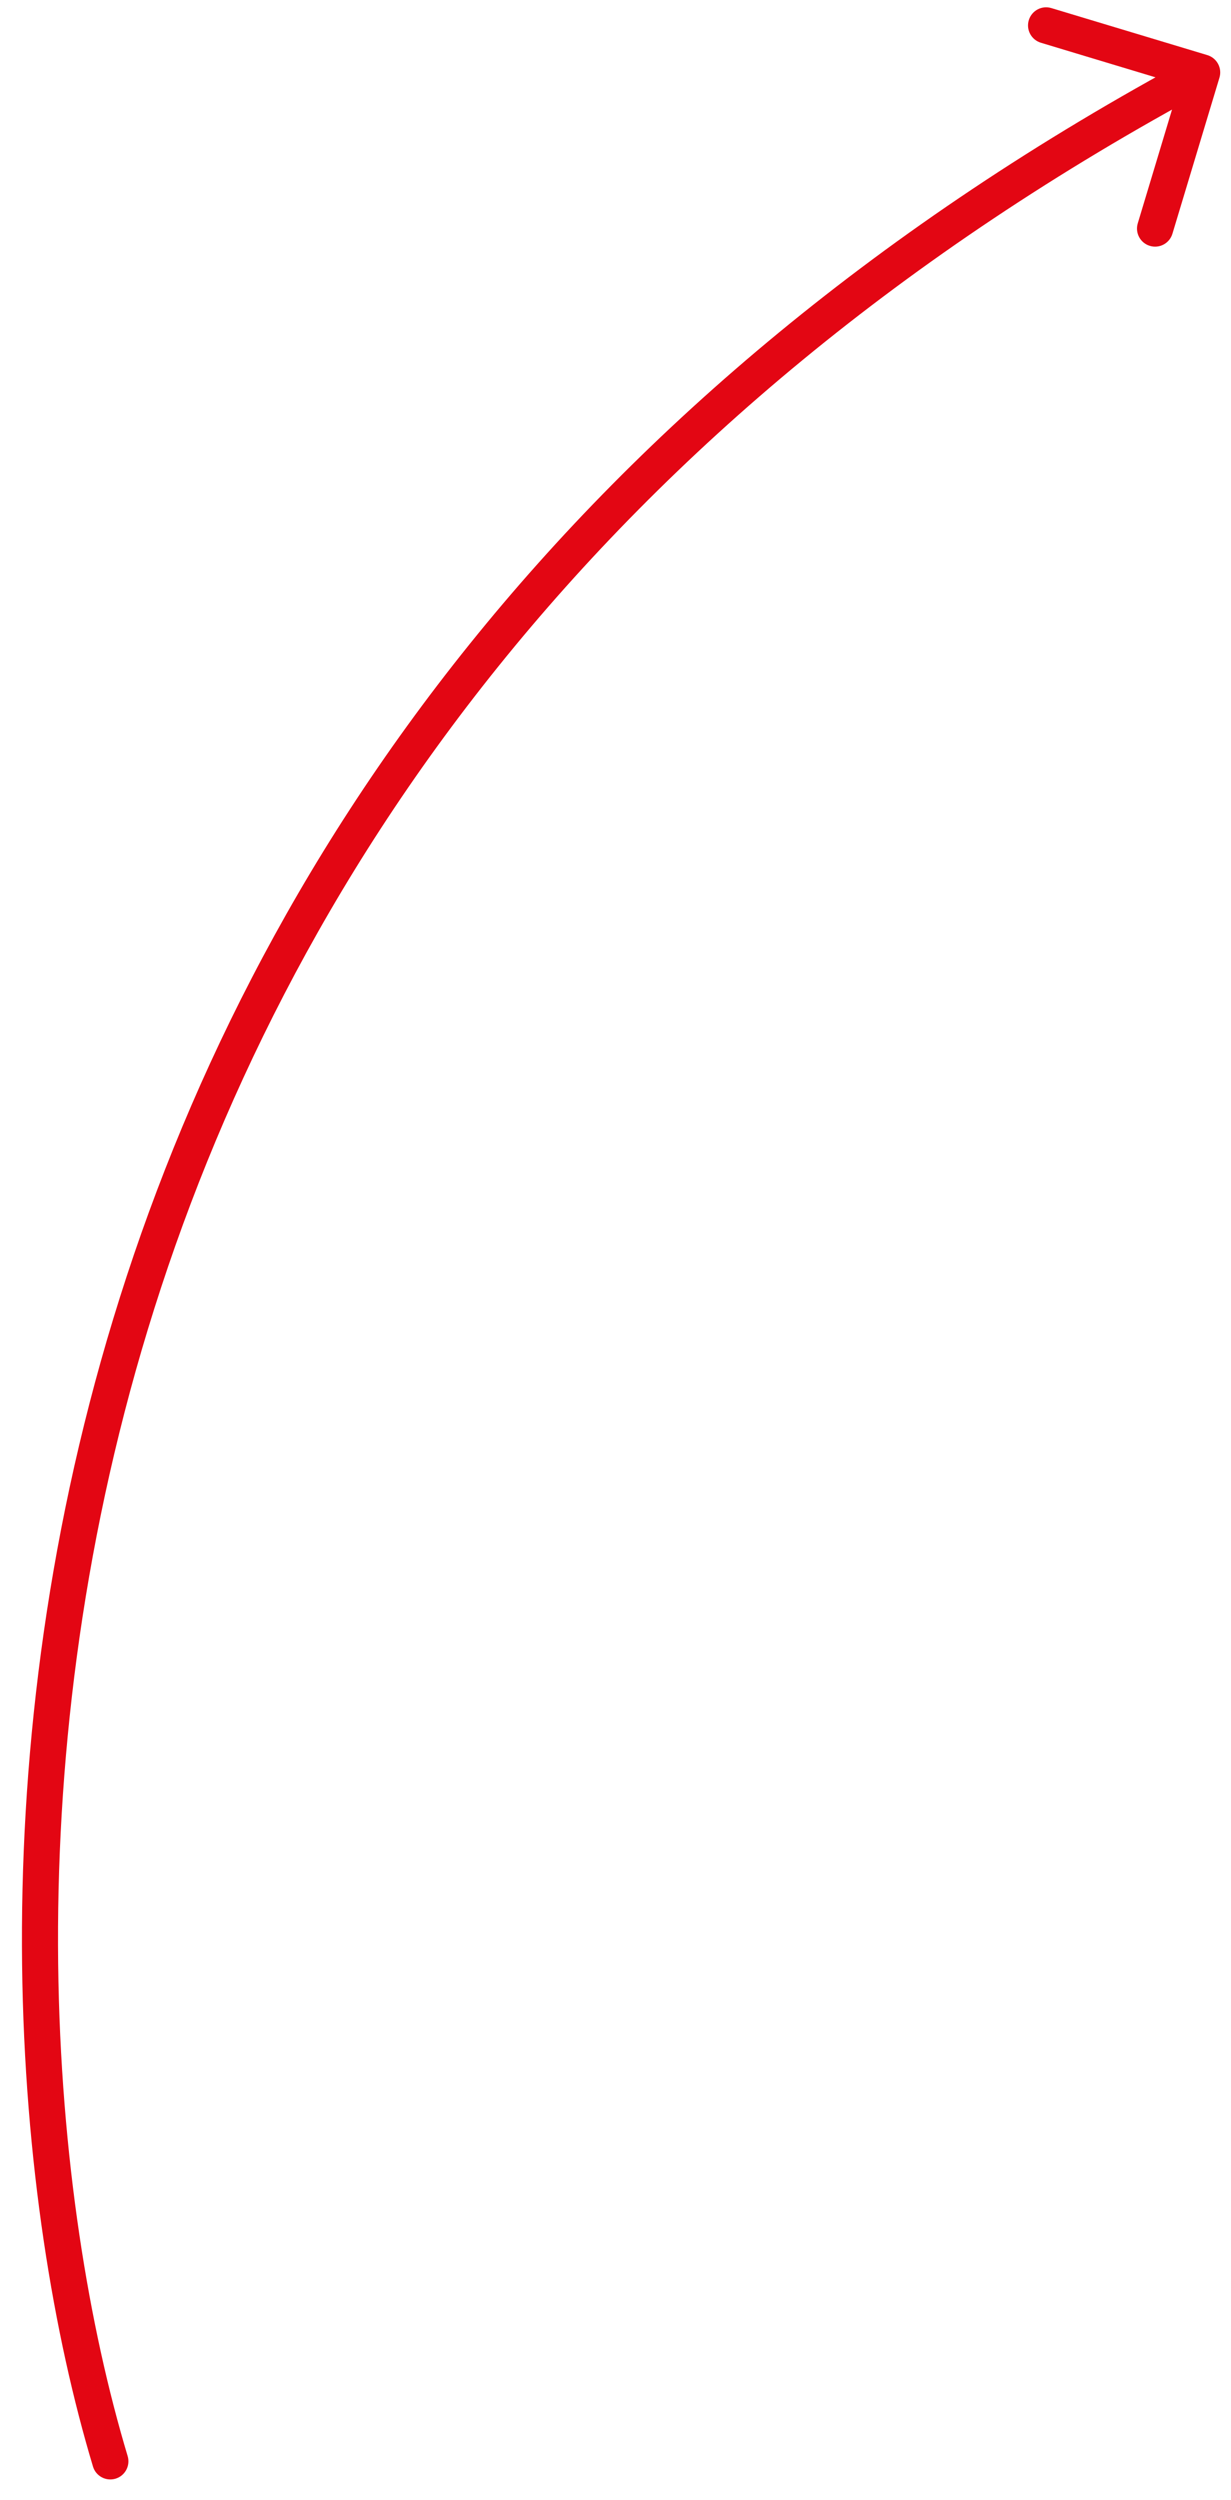 <svg width="34" height="69" viewBox="0 0 34 69" fill="none" xmlns="http://www.w3.org/2000/svg">
<path id="Vector 422" d="M3.526 67.795C3.605 68.06 3.455 68.338 3.191 68.418C2.926 68.497 2.647 68.347 2.568 68.083L3.526 67.795ZM33.346 1.521C33.611 1.601 33.761 1.88 33.681 2.144L32.382 6.453C32.302 6.717 32.023 6.867 31.759 6.787C31.495 6.708 31.345 6.429 31.425 6.164L32.579 2.335L28.749 1.18C28.485 1.1 28.335 0.822 28.415 0.557C28.495 0.293 28.773 0.143 29.038 0.223L33.346 1.521ZM2.568 68.083C-1.765 53.659 -1.734 20.185 32.966 1.56L33.439 2.441C-0.704 20.767 -0.722 53.656 3.526 67.795L2.568 68.083Z" fill="#E30613"/>
</svg>
